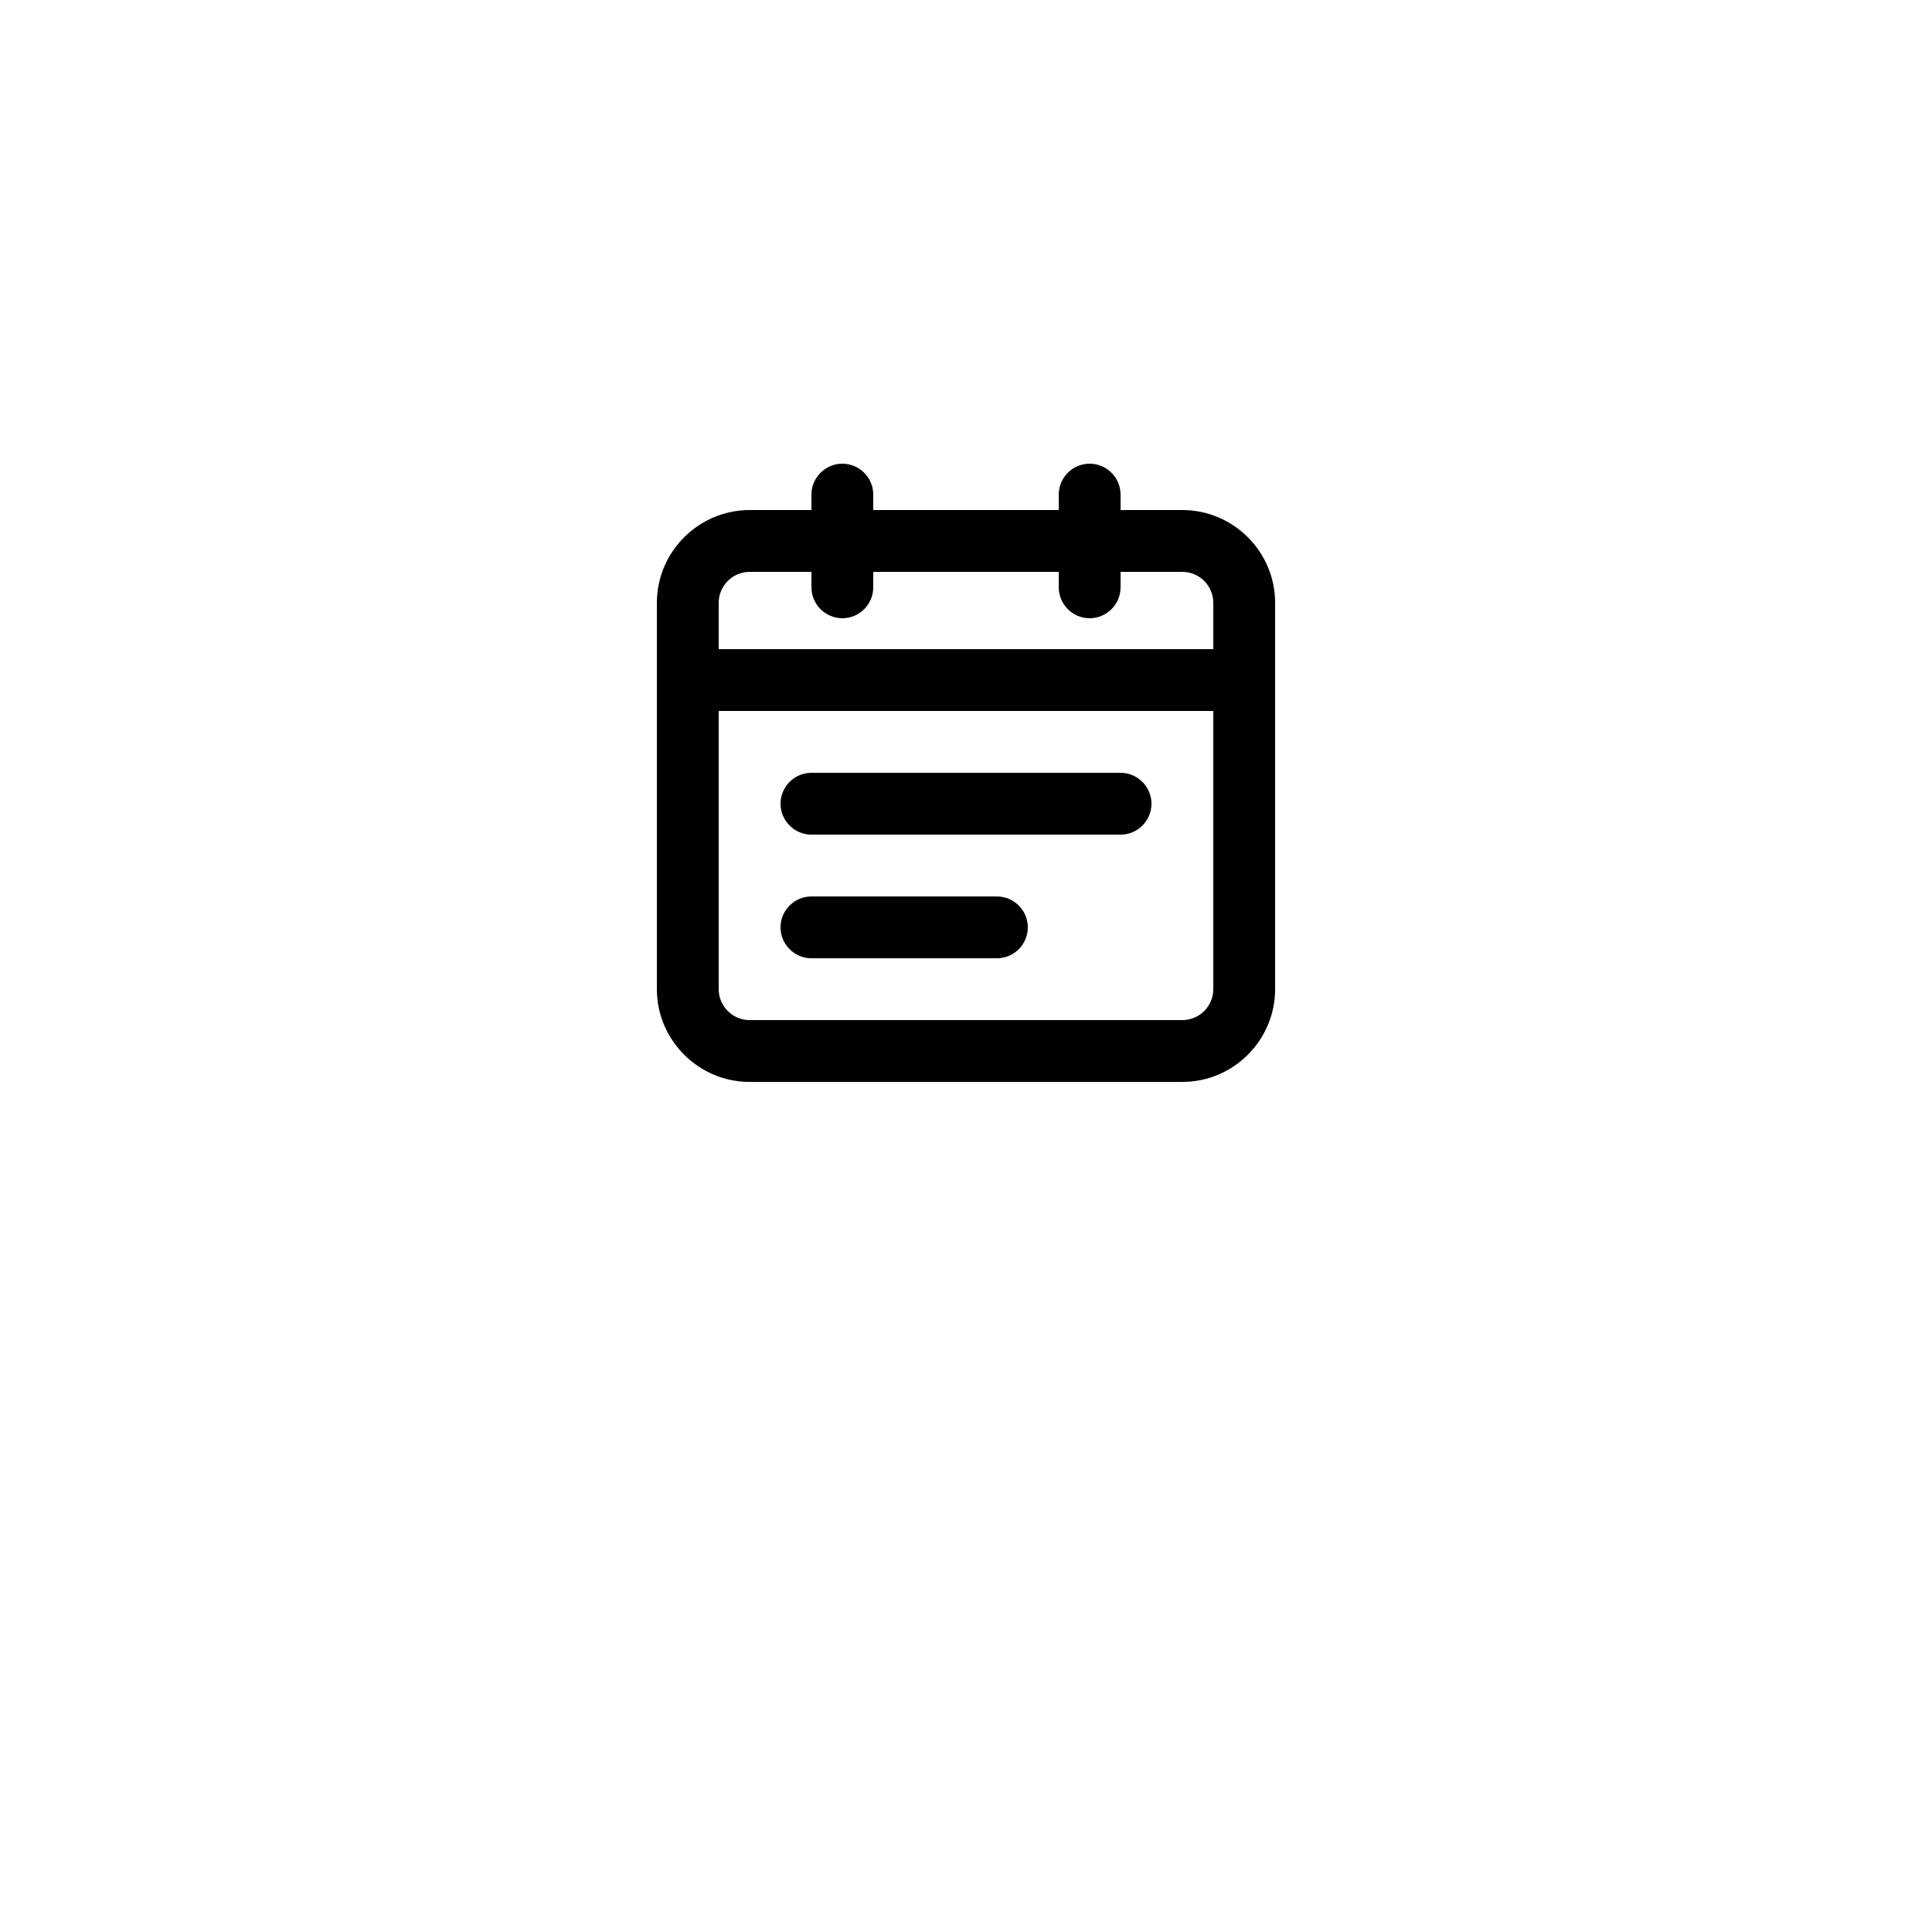 <?xml version="1.0" encoding="utf-8"?>

<!DOCTYPE svg PUBLIC "-//W3C//DTD SVG 1.1//EN" "http://www.w3.org/Graphics/SVG/1.1/DTD/svg11.dtd">

<svg fill="#000000" height="800px" width="800px" version="1.1" id="Layer_1" xmlns="http://www.w3.org/2000/svg" xmlns:xlink="http://www.w3.org/1999/xlink" 
	 viewBox="0 0 500 500" enable-background="new 0 0 500 500" xml:space="preserve">
<g>
	<path d="M306,132h-16v-4c0-4.4-3.6-8-8-8s-8,3.6-8,8v4h-48v-4c0-4.4-3.6-8-8-8s-8,3.6-8,8v4h-16c-13.2,0-24,10.8-24,24v100
		c0,13.2,10.8,24,24,24h112c13.2,0,24-10.8,24-24V156C330,142.8,319.2,132,306,132z M194,148h16v4c0,4.4,3.6,8,8,8s8-3.6,8-8v-4h48
		v4c0,4.4,3.6,8,8,8s8-3.6,8-8v-4h16c4.4,0,8,3.6,8,8v12H186v-12C186,151.6,189.6,148,194,148z M306,264H194c-4.4,0-8-3.6-8-8v-72
		h128v72C314,260.4,310.4,264,306,264z"/>
	<path d="M290,200h-80c-4.4,0-8,3.6-8,8s3.6,8,8,8h80c4.4,0,8-3.6,8-8S294.4,200,290,200z"/>
	<path d="M258,232h-48c-4.4,0-8,3.6-8,8s3.6,8,8,8h48c4.4,0,8-3.6,8-8S262.4,232,258,232z"/>
</g>
</svg>